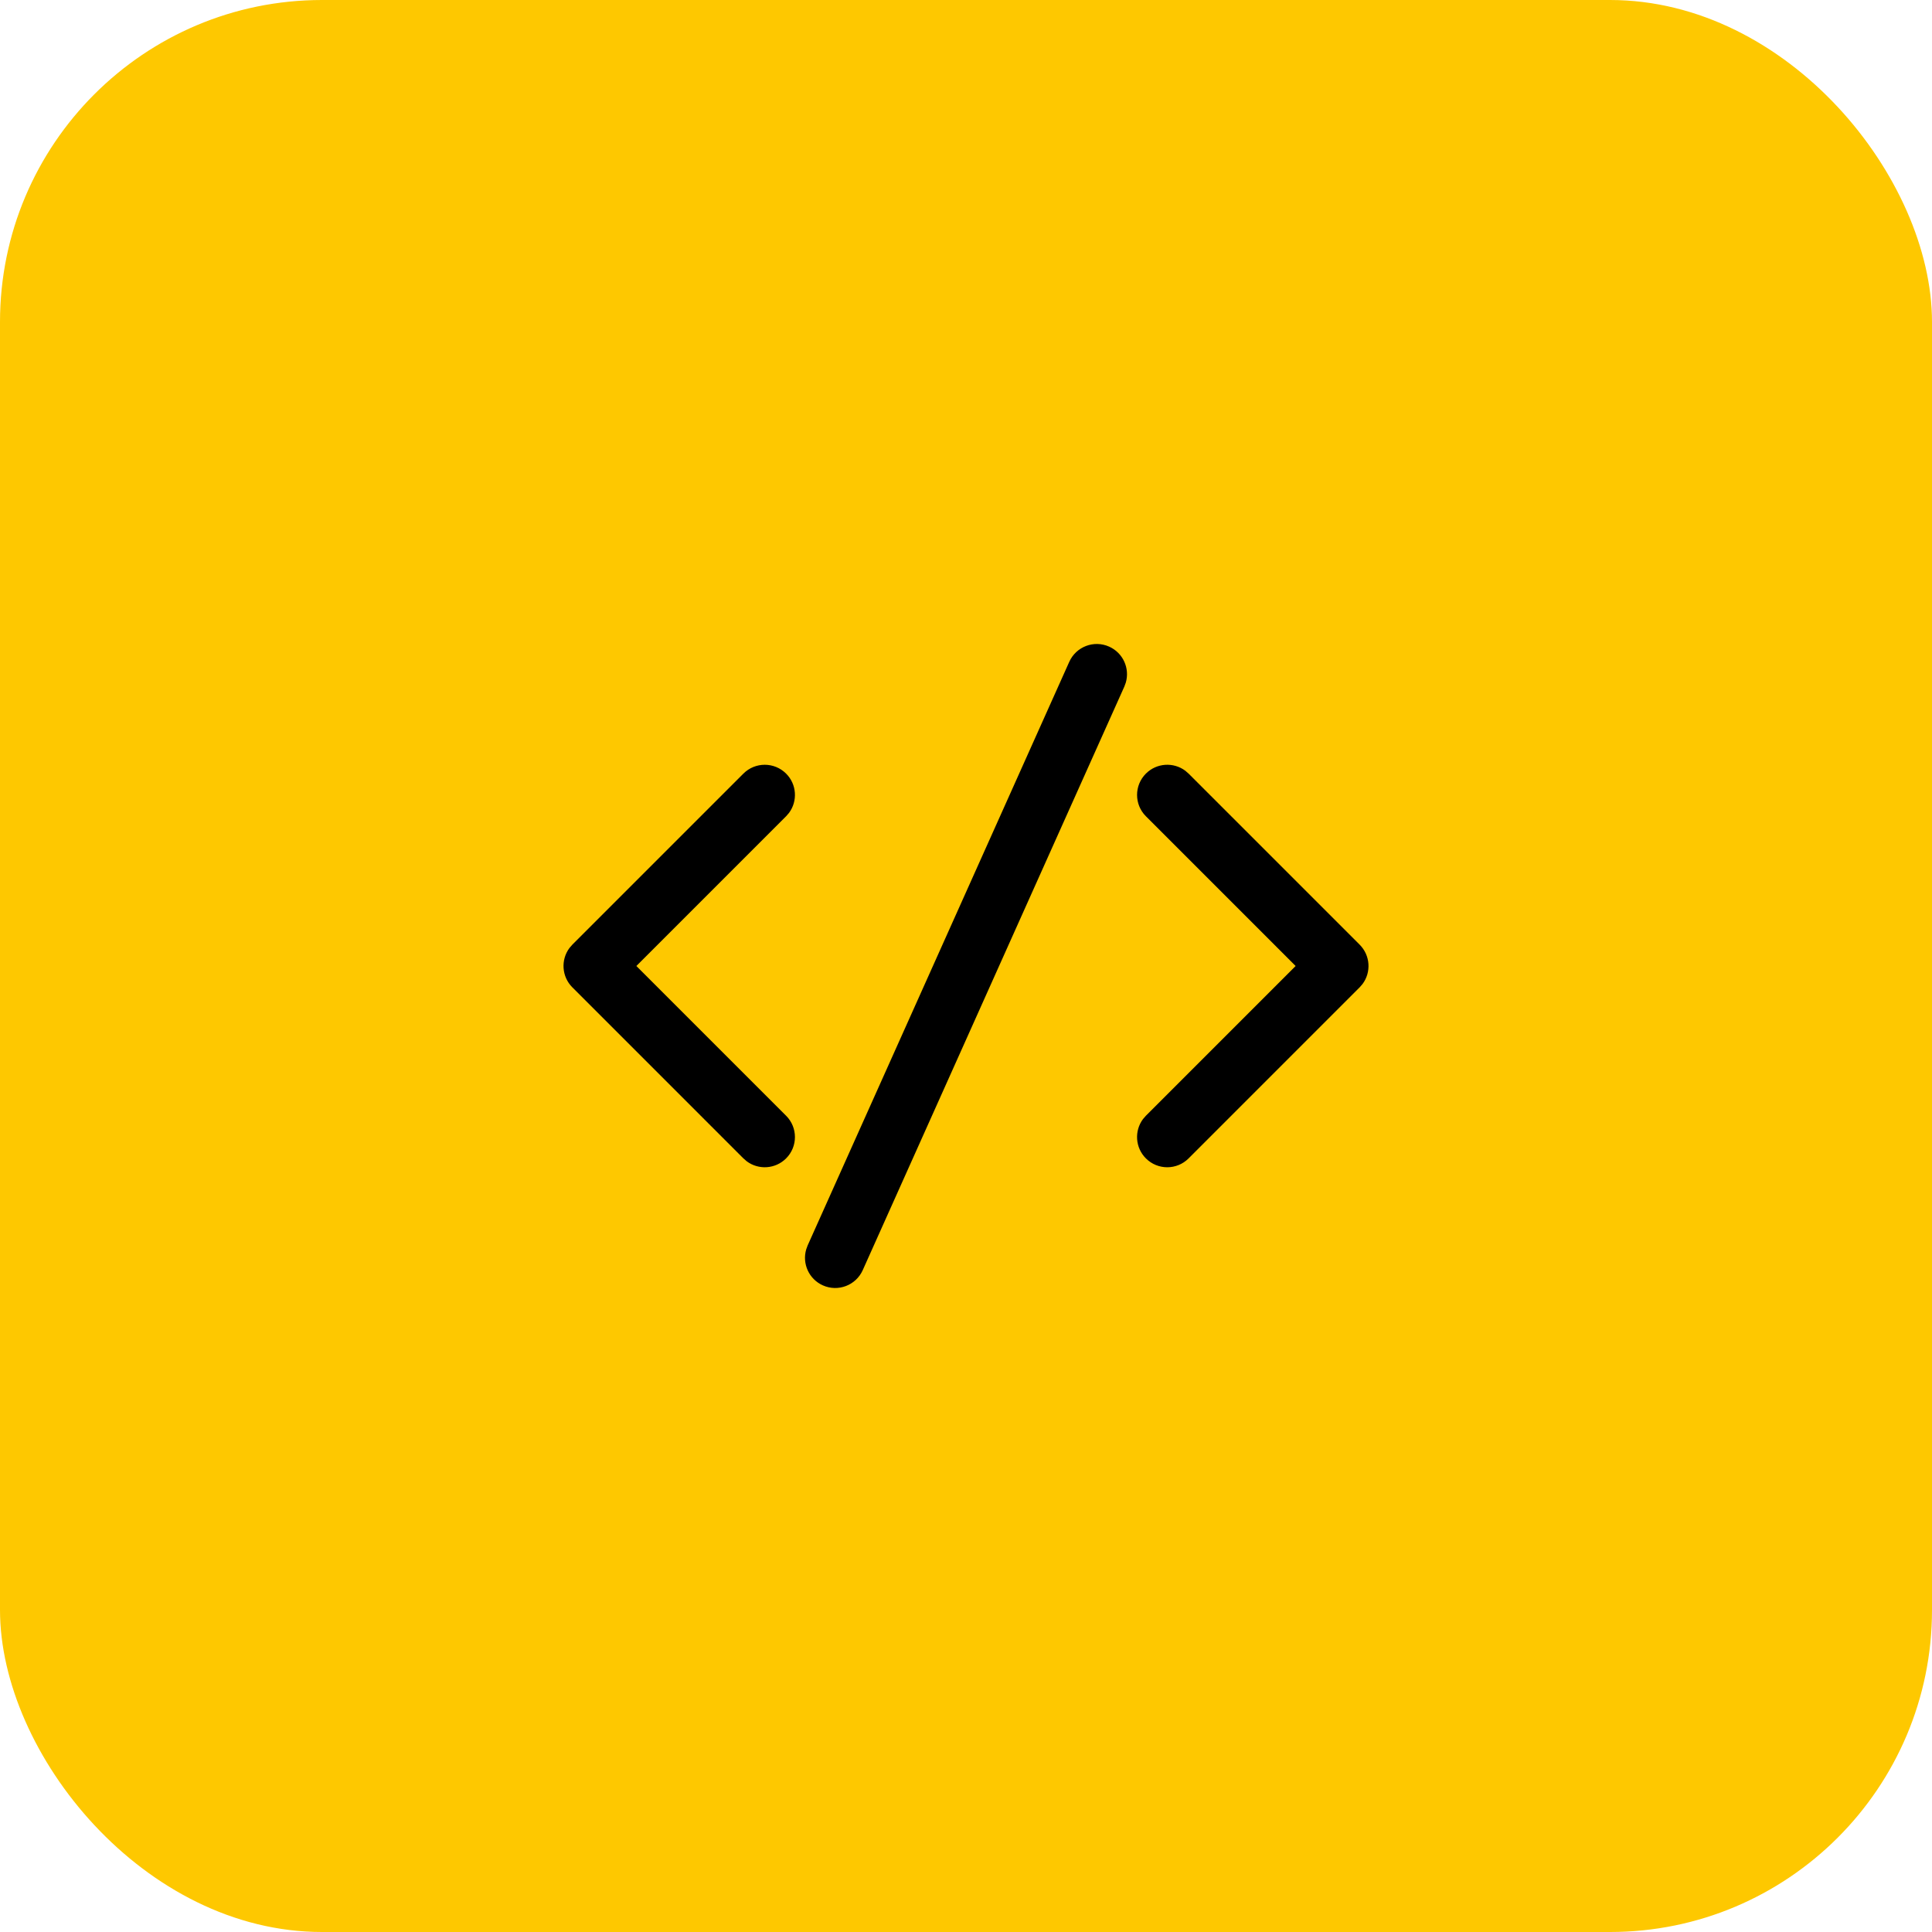 <svg width="60" height="60" viewBox="0 0 60 60" fill="none" xmlns="http://www.w3.org/2000/svg">
<rect width="60" height="60" rx="10" fill="#FEC800"/>
<path d="M25.082 38.679L33.207 20.554C33.419 20.081 33.974 19.87 34.446 20.082C34.879 20.276 35.093 20.758 34.962 21.201L34.918 21.321L26.793 39.446C26.581 39.918 26.026 40.13 25.554 39.918C25.121 39.724 24.907 39.242 25.038 38.799L25.082 38.679ZM17.775 29.337L23.087 24.025C23.453 23.659 24.047 23.659 24.413 24.025C24.746 24.357 24.776 24.878 24.504 25.245L24.413 25.35L19.763 30L24.413 34.65C24.779 35.016 24.779 35.609 24.413 35.975C24.08 36.308 23.559 36.339 23.192 36.066L23.087 35.975L17.775 30.663C17.442 30.33 17.412 29.809 17.684 29.442L17.775 29.337ZM35.587 24.025C35.92 23.692 36.441 23.662 36.808 23.934L36.913 24.025L42.225 29.337C42.558 29.67 42.589 30.191 42.316 30.558L42.225 30.663L36.913 35.975C36.547 36.342 35.953 36.342 35.587 35.975C35.254 35.643 35.224 35.122 35.496 34.755L35.587 34.65L40.237 30L35.587 25.35C35.221 24.984 35.221 24.391 35.587 24.025Z" fill="black"/>
</svg>
